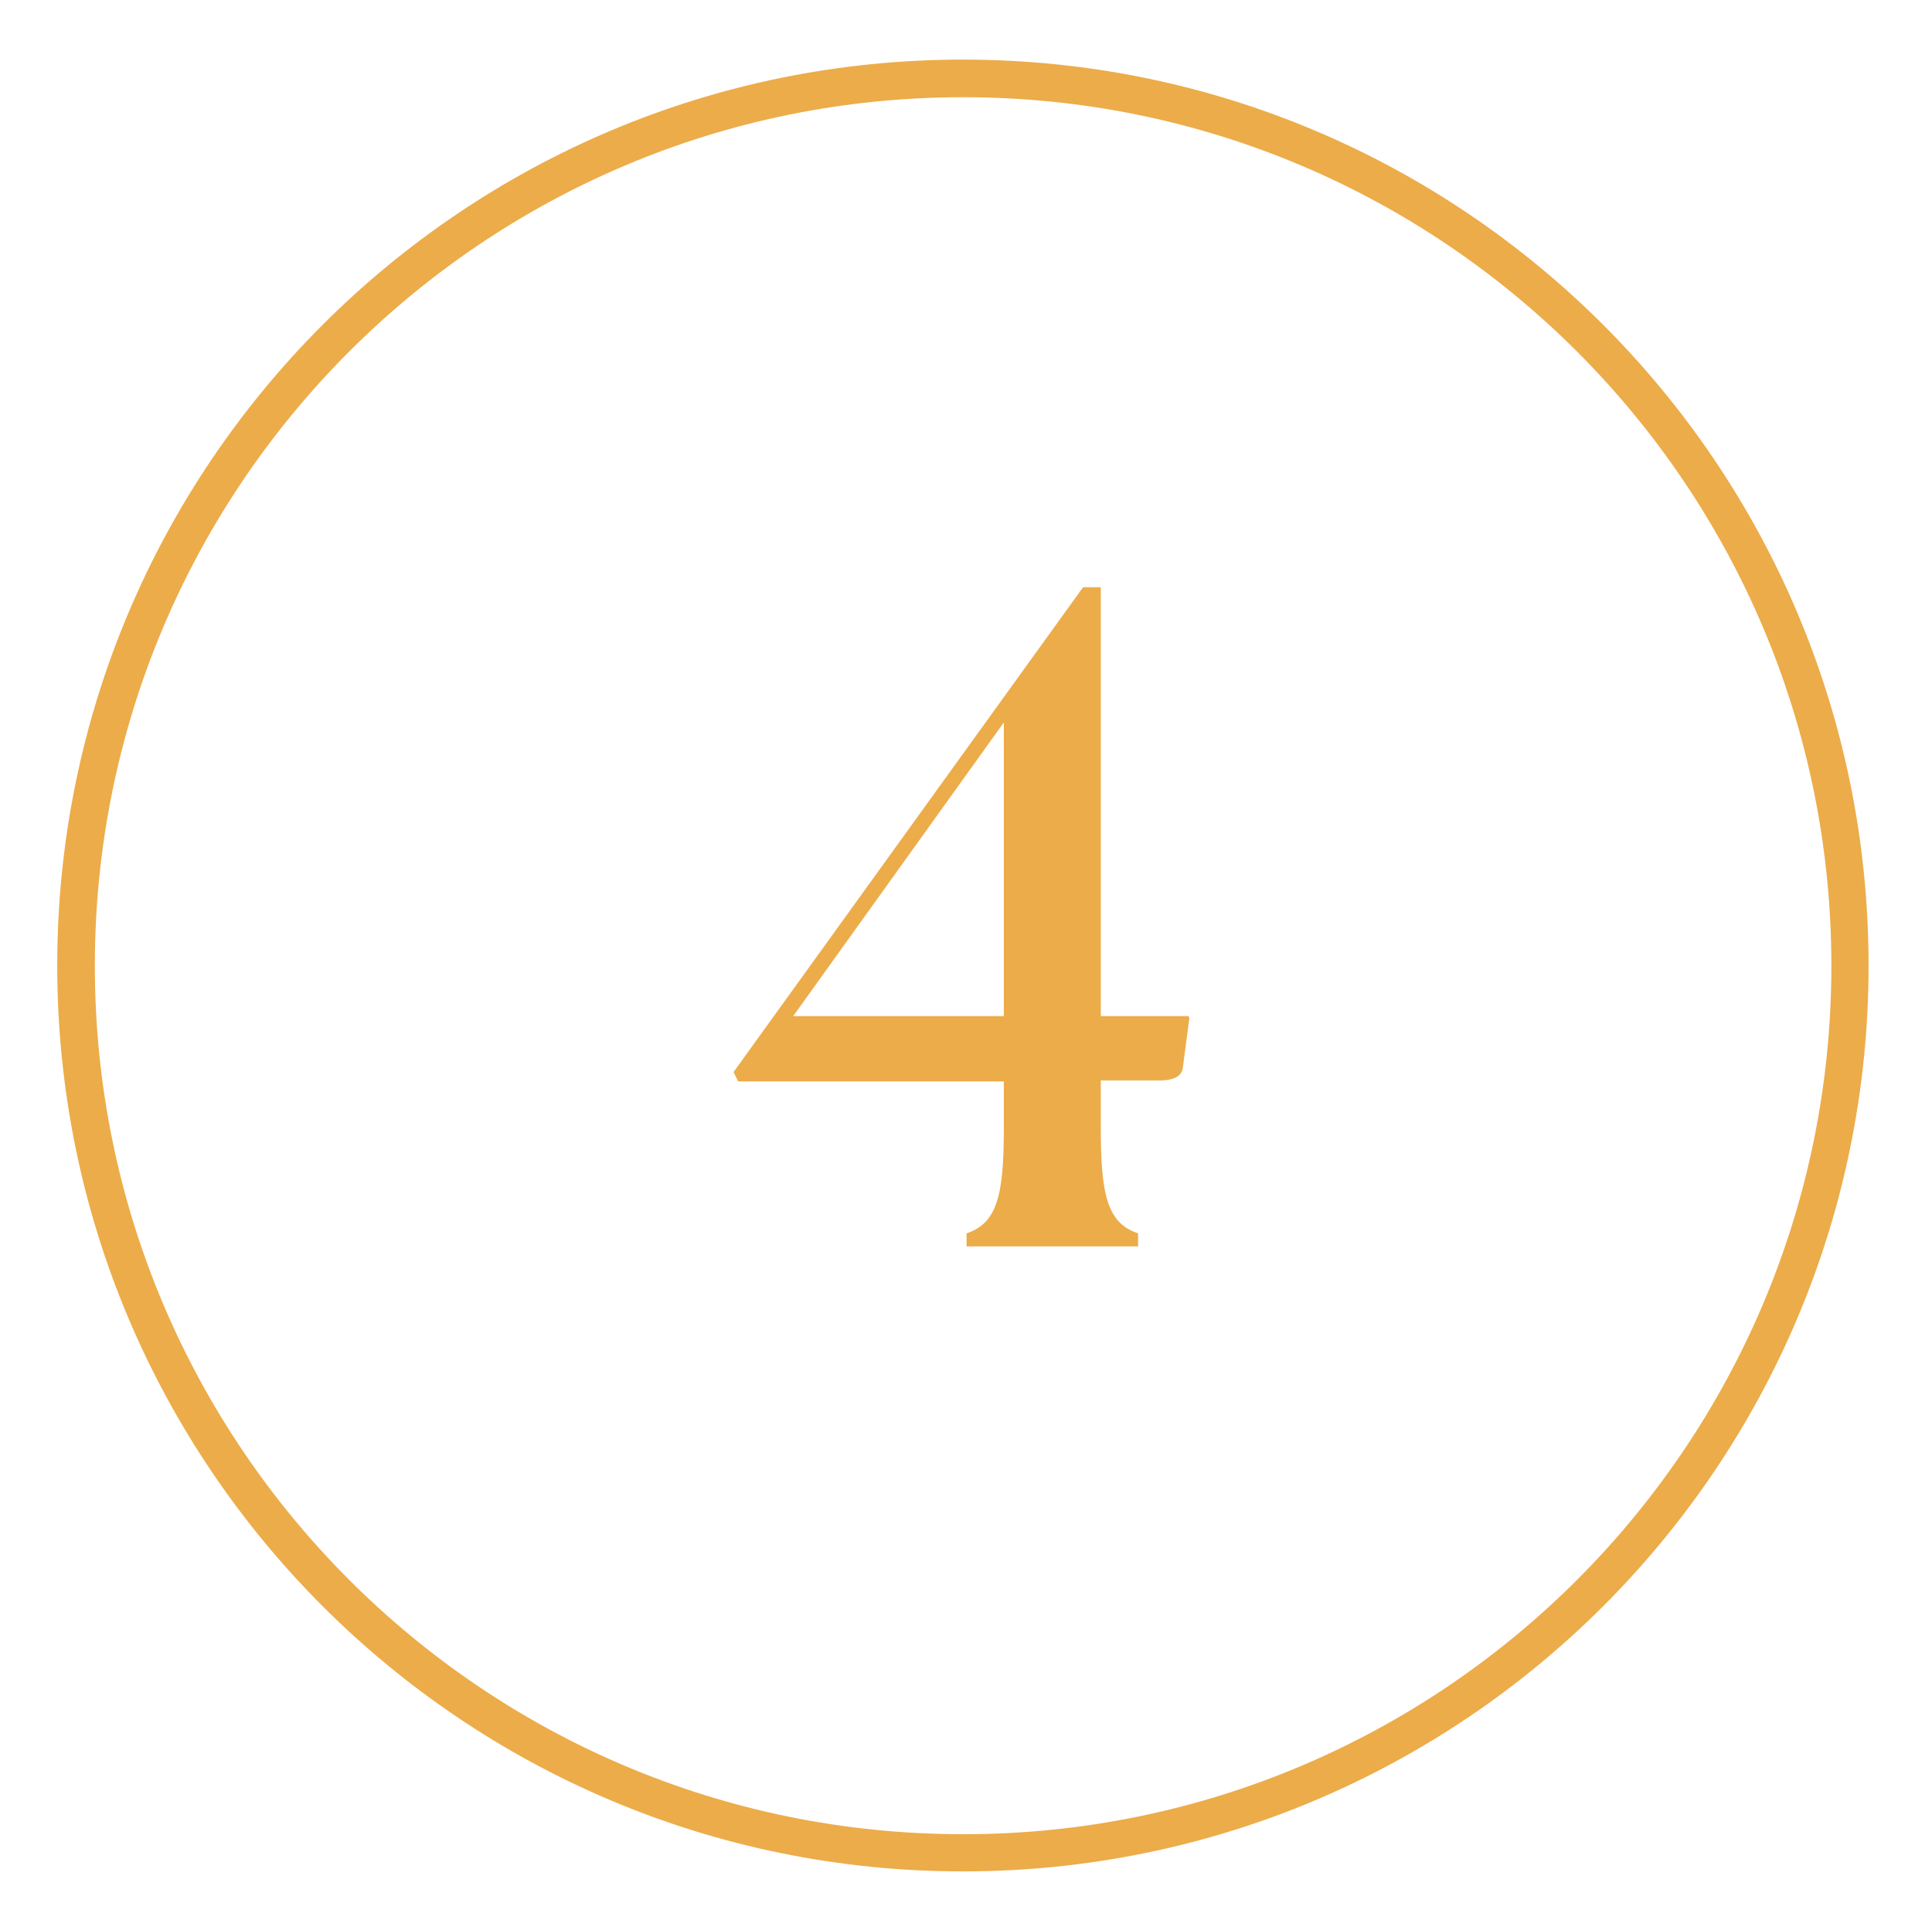 <svg xmlns="http://www.w3.org/2000/svg" xmlns:xlink="http://www.w3.org/1999/xlink" xmlns:serif="http://www.serif.com/" width="100%" height="100%" viewBox="0 0 154 153" xml:space="preserve" style="fill-rule:evenodd;clip-rule:evenodd;">    <g id="Artboard1" transform="matrix(1.008,0,0,1,-1.016,-0.233)">        <rect x="1.008" y="0.233" width="152.607" height="152.607" style="fill:none;"></rect>        <g transform="matrix(0.992,0,0,1,1.008,0.233)">            <g>                <clipPath id="_clip1">                    <path d="M76.76,4.75C36.885,4.75 4.563,37.073 4.563,76.948C4.563,116.818 36.885,149.141 76.76,149.141C116.63,149.141 148.953,116.818 148.953,76.948C148.953,37.073 116.63,4.75 76.76,4.75Z"></path>                </clipPath>                <g clip-path="url(#_clip1)">                    <g transform="matrix(1.394,0,0,1.394,4.563,4.751)">                        <path d="M51.803,-0C23.192,-0 -0,23.192 -0,51.803C-0,80.411 23.192,103.604 51.803,103.604C80.411,103.604 103.603,80.411 103.603,51.803C103.603,23.192 80.411,-0 51.803,-0Z" style="fill:none;fill-rule:nonzero;stroke:rgb(236,172,73);stroke-width:4.3px;"></path>                    </g>                </g>            </g>        </g>        <g transform="matrix(0.992,0,0,1,58.275,99.567)">            <g>                <g>                    <path d="M1.115,-13.151L22.292,-13.151L22.292,-9.438C22.292,-4.089 21.771,-1.859 19.323,-1.042L19.323,0L32.995,0L32.995,-1.042C30.542,-1.859 30.021,-4.089 30.021,-9.438L30.021,-13.229L34.776,-13.229C35.594,-13.229 36.484,-13.448 36.563,-14.266L37.083,-18.208L37.005,-18.354L30.021,-18.354L30.021,-52.536L28.609,-52.536L0.745,-13.896L1.115,-13.151ZM5.5,-18.354L22.292,-41.76L22.292,-18.354L5.5,-18.354Z" style="fill:rgb(236,172,73);fill-rule:nonzero;"></path>                </g>            </g>        </g>    </g></svg>